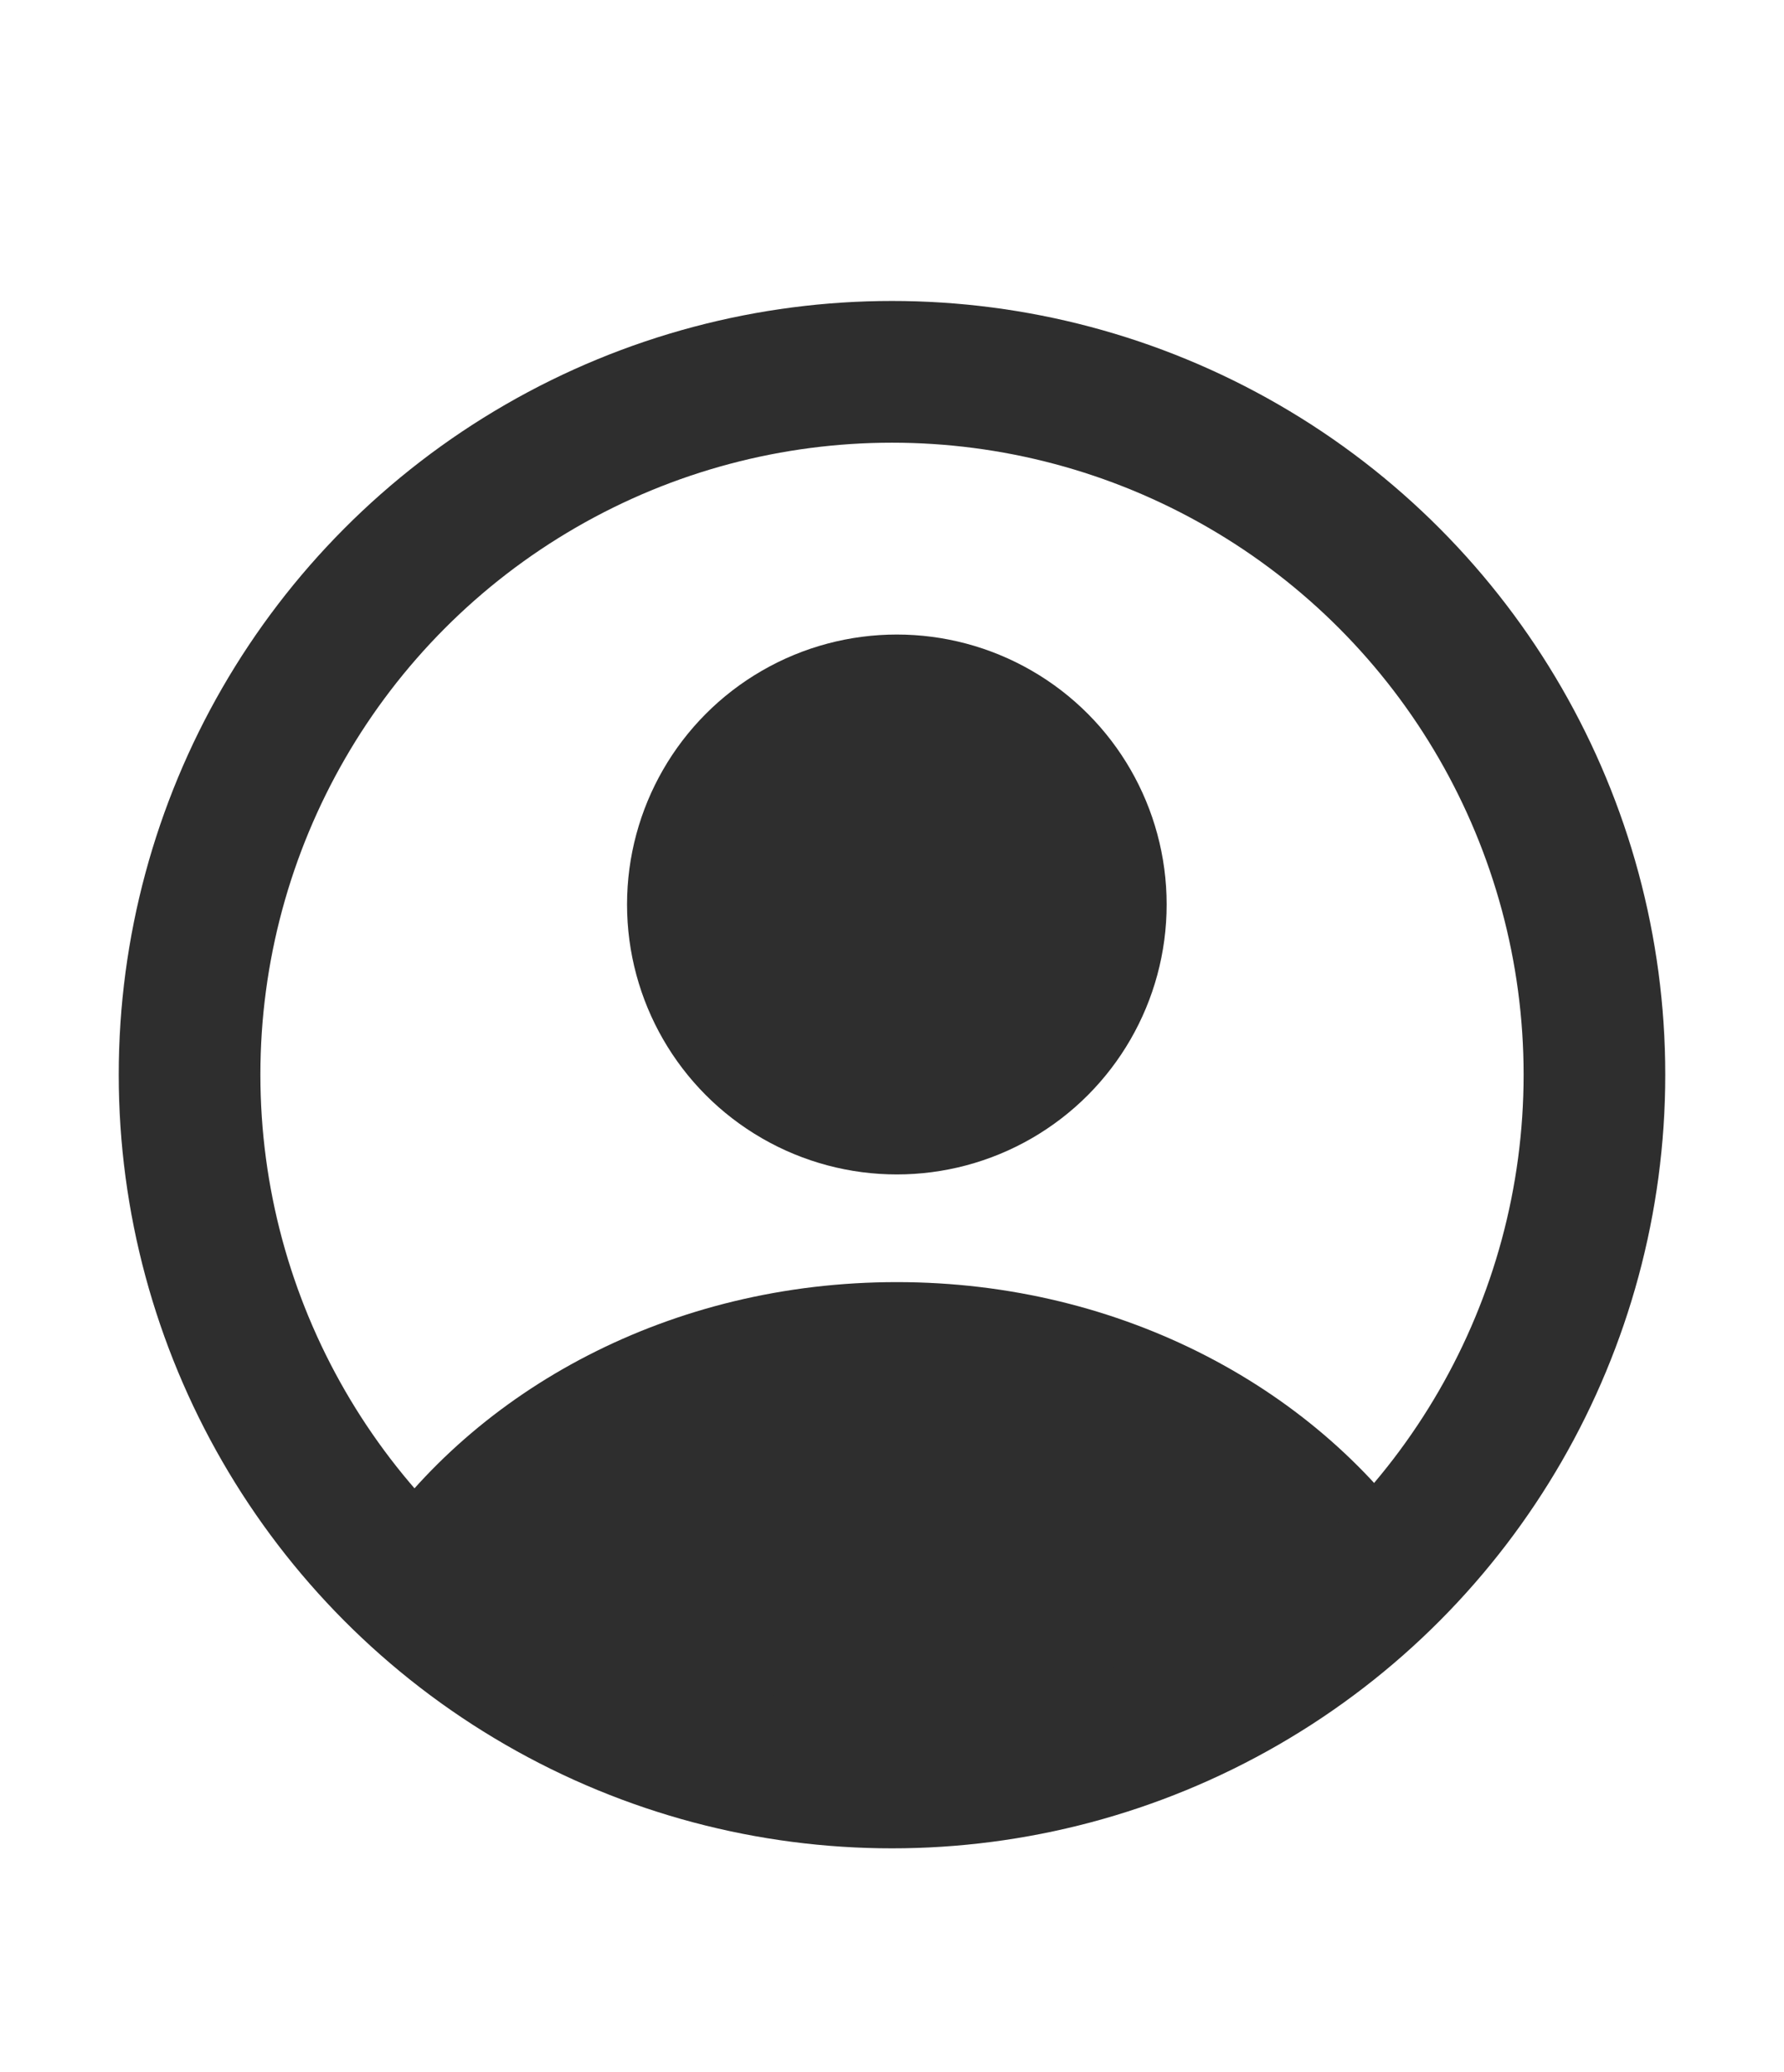 <?xml version="1.0" encoding="UTF-8"?><svg id="Layer_1" xmlns="http://www.w3.org/2000/svg" viewBox="0 0 357.06 414.41"><defs><style>.cls-1{fill:none;stroke:#2e2e2e;stroke-miterlimit:10;stroke-width:28.35px;}.cls-2{fill:#2e2e2e;stroke-width:0px;}</style></defs><circle class="cls-2" cx="179.5" cy="180.93" r="54"/><path class="cls-2" d="m179.85,357.92c42.15,0,79.95-18.54,105.75-47.89-21.5-32.06-60.96-53.56-106.11-53.56s-84.23,21.29-105.8,53.09c25.81,29.62,63.79,48.36,106.16,48.36Z"/><circle class="cls-1" cx="178.53" cy="214.97" r="140.59"/></svg>